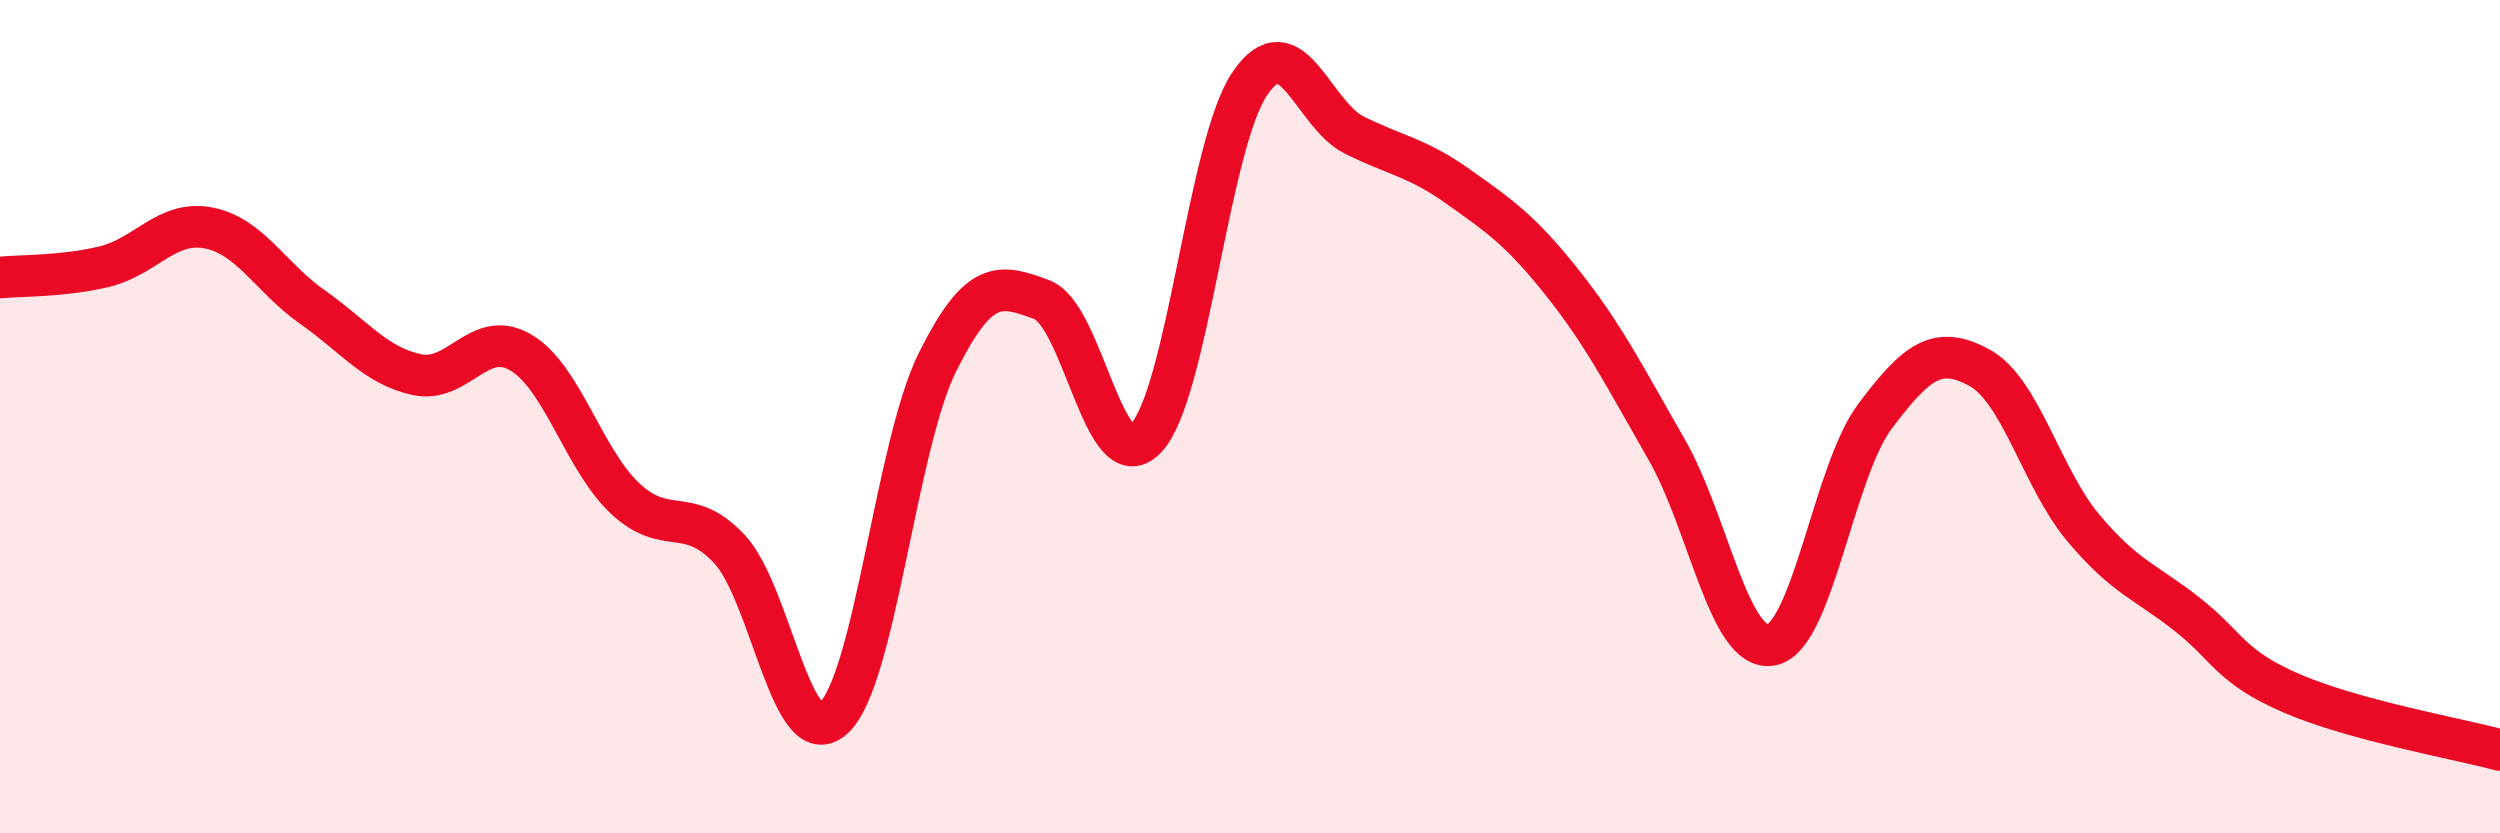
    <svg width="60" height="20" viewBox="0 0 60 20" xmlns="http://www.w3.org/2000/svg">
      <path
        d="M 0,6.66 C 0.5,6.61 1.5,6.64 2.5,6.4 C 3.5,6.16 4,5.28 5,5.47 C 6,5.66 6.5,6.67 7.5,7.37 C 8.5,8.07 9,8.77 10,8.99 C 11,9.21 11.5,7.87 12.5,8.46 C 13.5,9.05 14,11.02 15,11.96 C 16,12.9 16.5,12.11 17.5,13.17 C 18.5,14.23 19,18.14 20,17.24 C 21,16.34 21.5,10.7 22.5,8.69 C 23.5,6.68 24,6.82 25,7.19 C 26,7.56 26.5,11.56 27.5,10.52 C 28.5,9.48 29,3.46 30,2 C 31,0.54 31.5,2.74 32.5,3.24 C 33.5,3.74 34,3.77 35,4.48 C 36,5.19 36.5,5.53 37.5,6.79 C 38.5,8.05 39,9.05 40,10.79 C 41,12.53 41.5,15.64 42.5,15.48 C 43.5,15.32 44,11.32 45,9.99 C 46,8.66 46.5,8.28 47.5,8.82 C 48.5,9.36 49,11.48 50,12.67 C 51,13.86 51.5,13.96 52.5,14.75 C 53.5,15.54 53.5,15.99 55,16.64 C 56.5,17.29 59,17.73 60,18L60 20L0 20Z"
        fill="#EB0A25"
        opacity="0.1"
        stroke-linecap="round"
        stroke-linejoin="round"
      />
      <path
        d="M 0,6.66 C 0.5,6.61 1.5,6.64 2.5,6.4 C 3.5,6.16 4,5.28 5,5.47 C 6,5.66 6.5,6.67 7.5,7.37 C 8.5,8.07 9,8.77 10,8.99 C 11,9.21 11.5,7.87 12.5,8.46 C 13.5,9.05 14,11.02 15,11.96 C 16,12.9 16.5,12.11 17.5,13.17 C 18.5,14.23 19,18.14 20,17.24 C 21,16.34 21.5,10.7 22.5,8.69 C 23.5,6.68 24,6.82 25,7.19 C 26,7.56 26.5,11.56 27.5,10.52 C 28.5,9.48 29,3.46 30,2 C 31,0.54 31.5,2.74 32.5,3.24 C 33.5,3.74 34,3.77 35,4.48 C 36,5.19 36.5,5.53 37.5,6.79 C 38.5,8.05 39,9.05 40,10.79 C 41,12.53 41.5,15.64 42.5,15.48 C 43.5,15.32 44,11.32 45,9.99 C 46,8.66 46.5,8.28 47.5,8.82 C 48.5,9.36 49,11.48 50,12.67 C 51,13.86 51.5,13.96 52.5,14.75 C 53.5,15.54 53.5,15.99 55,16.64 C 56.5,17.29 59,17.73 60,18"
        stroke="#EB0A25"
        stroke-width="1"
        fill="none"
        stroke-linecap="round"
        stroke-linejoin="round"
      />
    </svg>
  